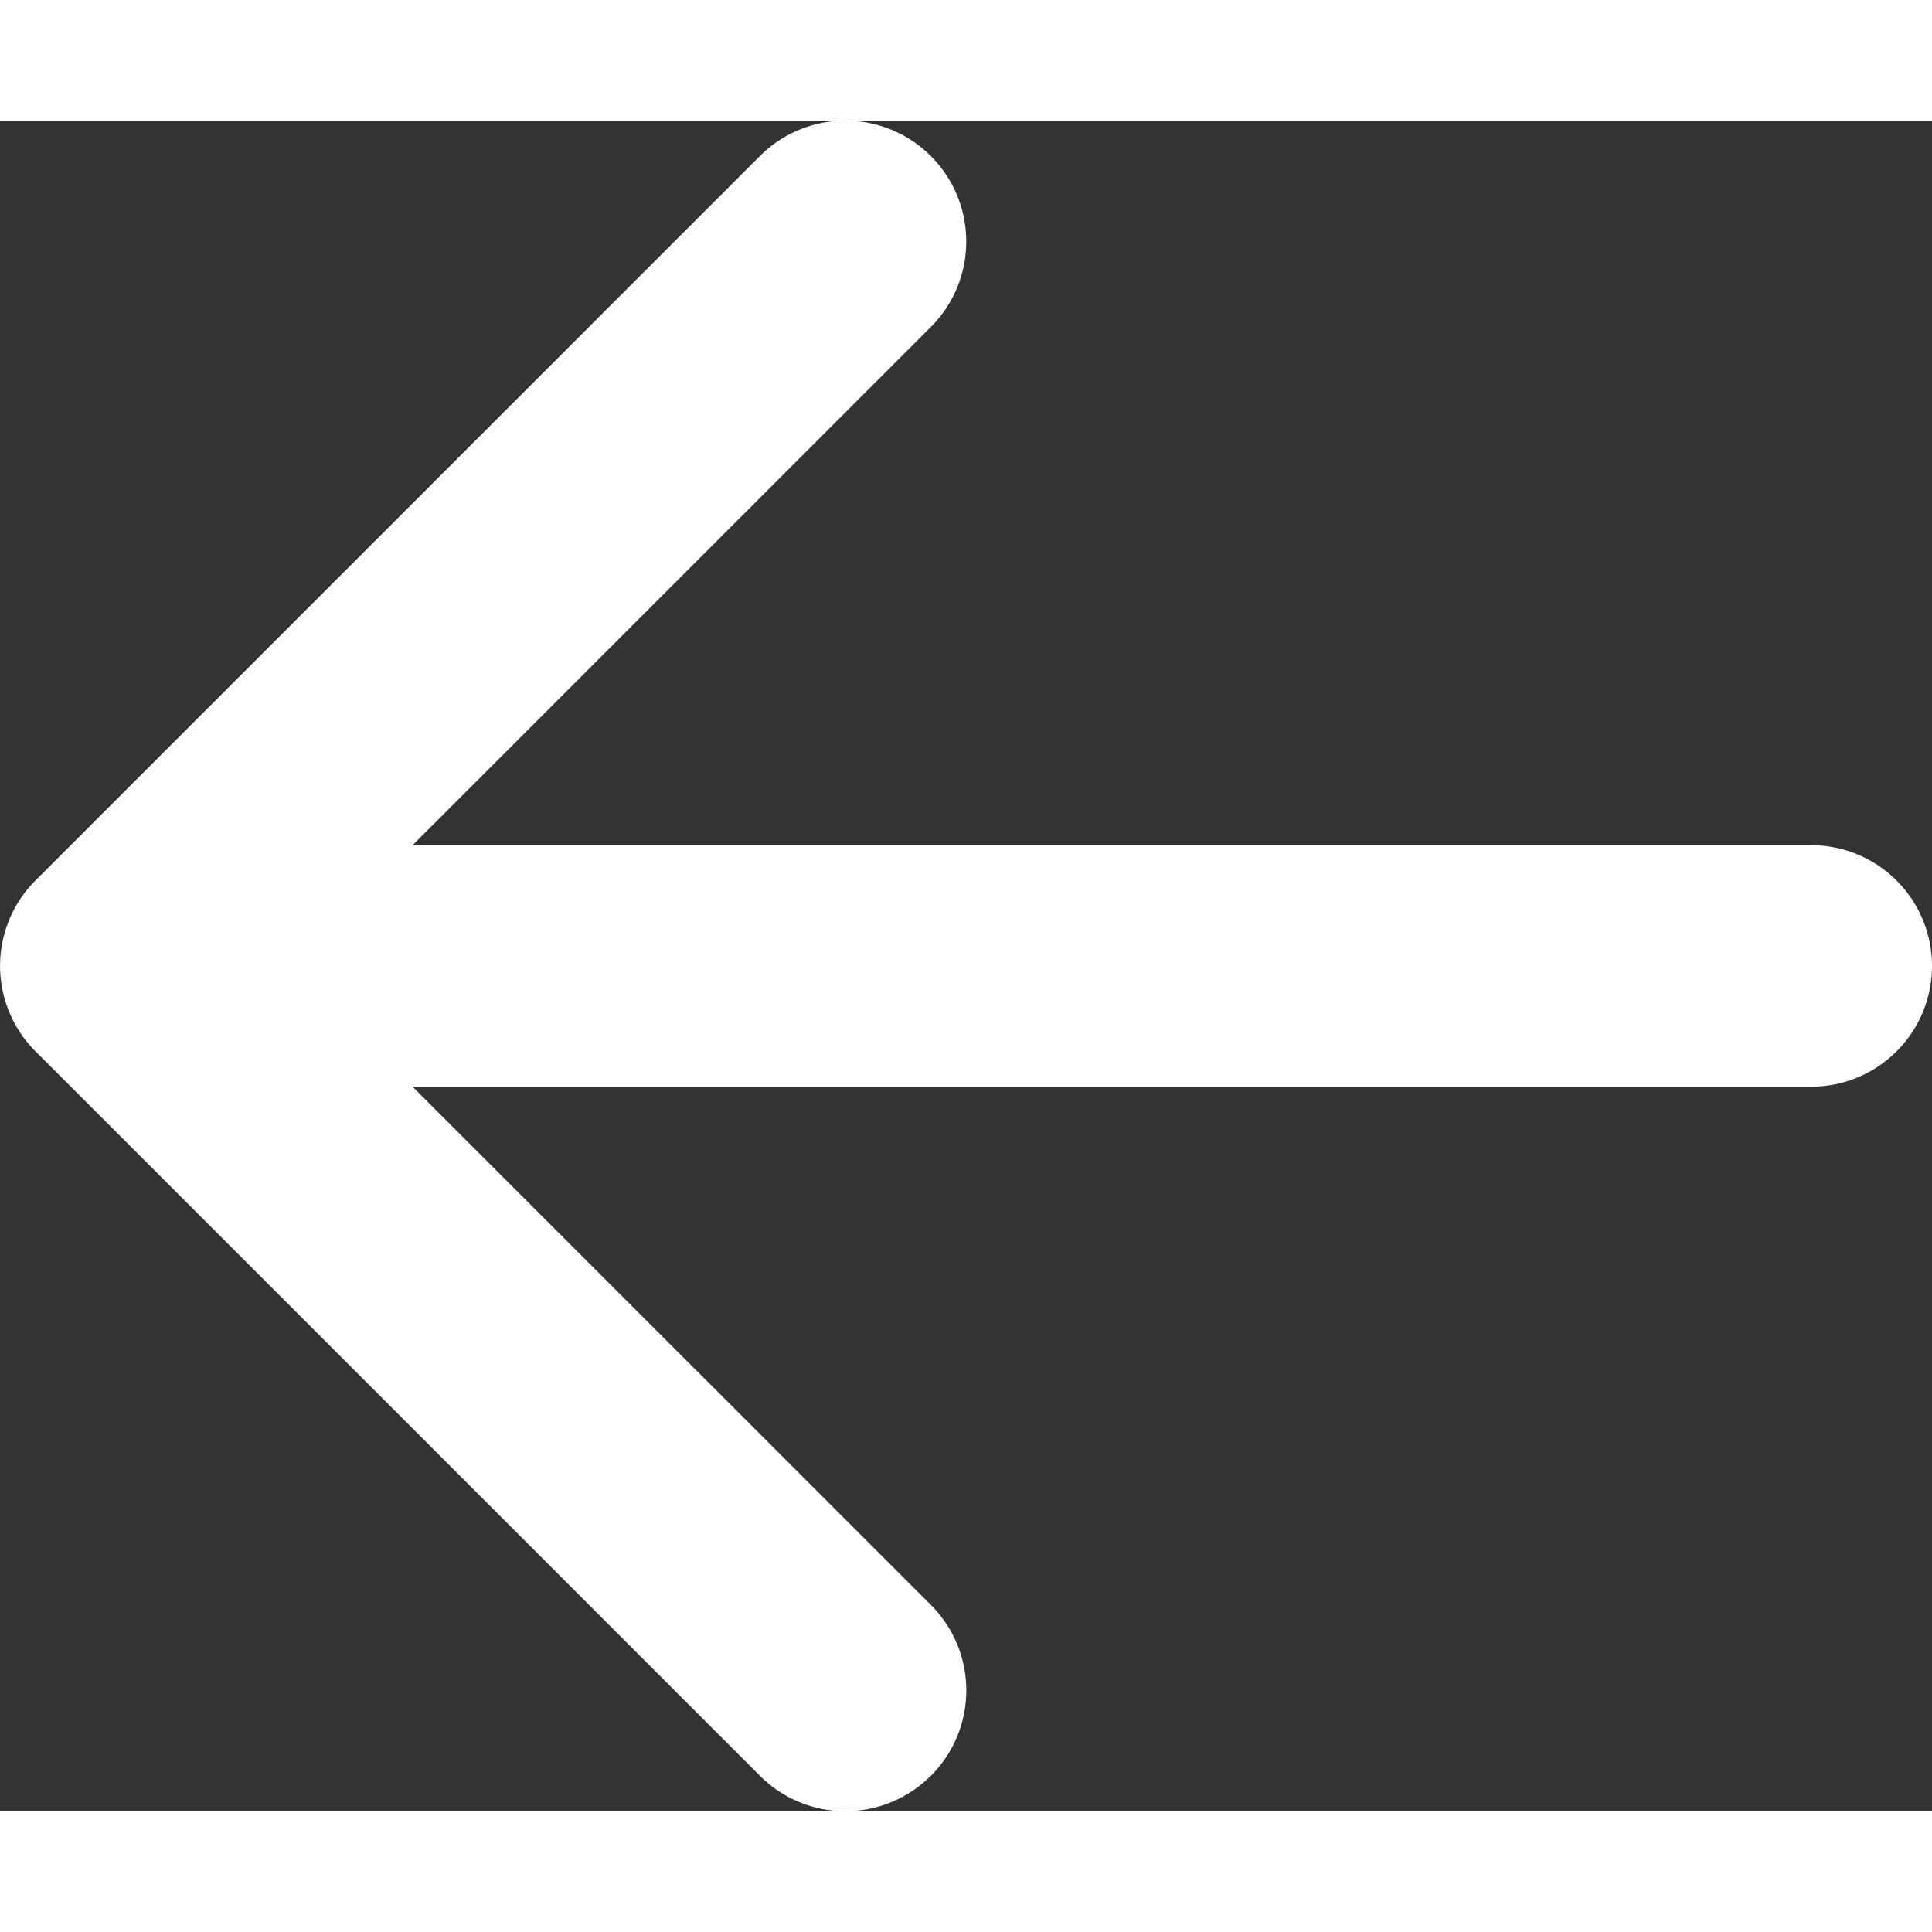 <svg xmlns="http://www.w3.org/2000/svg" width="30" height="30" viewBox="0 0 18.003 15.753">
  <rect x="0" y="0" width="18.003" height="15.753" fill="#333333" stroke="none"/>
  <g id="arrow-left" transform="translate(18.003 15.753) rotate(180)">
    <path id="Caminho_29704" data-name="Caminho 29704" d="M18.329,10.454a1.125,1.125,0,0,1,1.593,0l6.75,6.75a1.125,1.125,0,0,1,0,1.593l-6.75,6.75a1.126,1.126,0,1,1-1.593-1.593L24.284,18l-5.955-5.954a1.125,1.125,0,0,1,0-1.593Z" transform="translate(-9 -10.123)" fill="#fff" fill-rule="evenodd"/>
    <path id="Caminho_29705" data-name="Caminho 29705" d="M9,18a1.125,1.125,0,0,1,1.125-1.125H24.75a1.125,1.125,0,0,1,0,2.25H10.125A1.125,1.125,0,0,1,9,18Z" transform="translate(-9 -10.123)" fill="#fff" fill-rule="evenodd"/>
  </g>
</svg>
